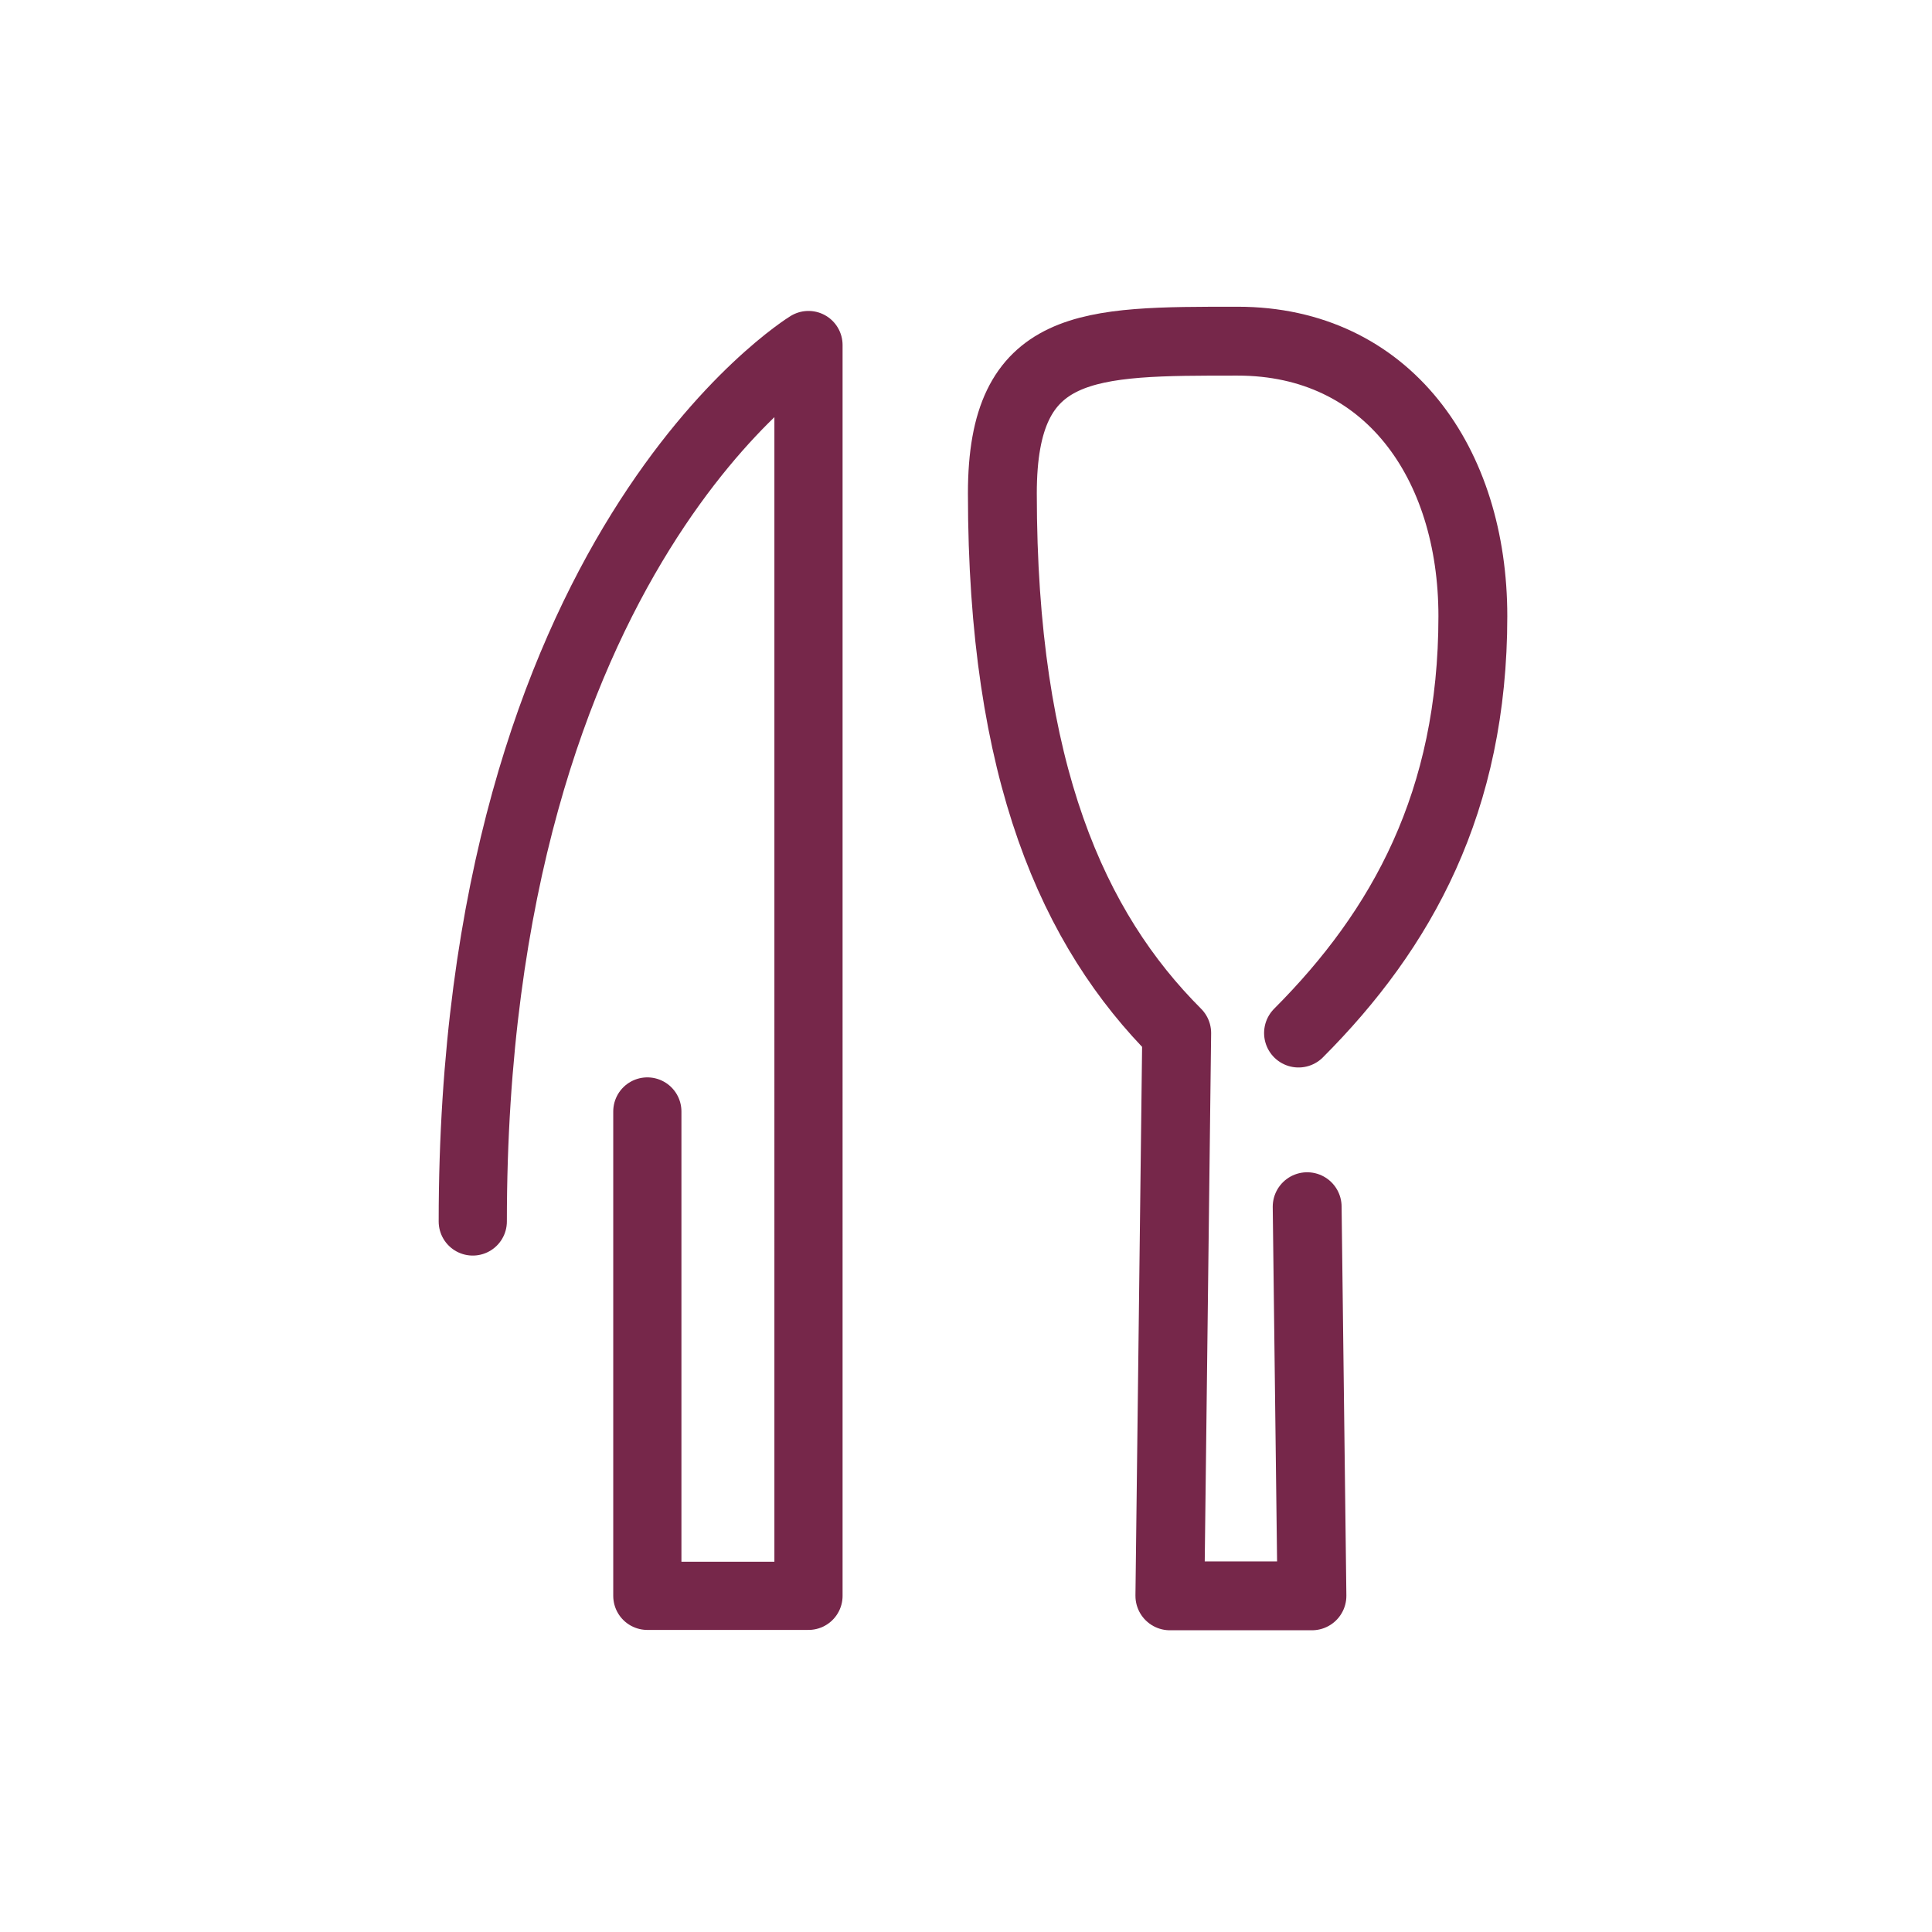 <?xml version="1.0" encoding="UTF-8"?><svg id="_レイヤー_2" xmlns="http://www.w3.org/2000/svg" viewBox="0 0 85 85"><defs><style>.cls-1{stroke-width:3.03px;}.cls-1,.cls-2{stroke:#76274a;stroke-linecap:round;stroke-linejoin:round;}.cls-1,.cls-2,.cls-3{fill:none;}.cls-2{stroke-width:3px;}.cls-3{stroke-width:0px;}</style></defs><g id="_アイコン"><path class="cls-2" d="m28.48,48.9v21.31h7.09V15.18s-14.77,9.02-14.77,38.56"/><path class="cls-1" d="m57.51,53.09l.21,17.12h-6.25s.3-24.76.3-24.76c-4.55-4.55-7.67-11.47-7.67-23.75,0-6.73,3.75-6.69,10.35-6.69,6.6,0,10.35,5.37,10.35,12.1,0,8.16-3.12,13.78-7.67,18.34"/><rect class="cls-3" width="85" height="85"/></g></svg>